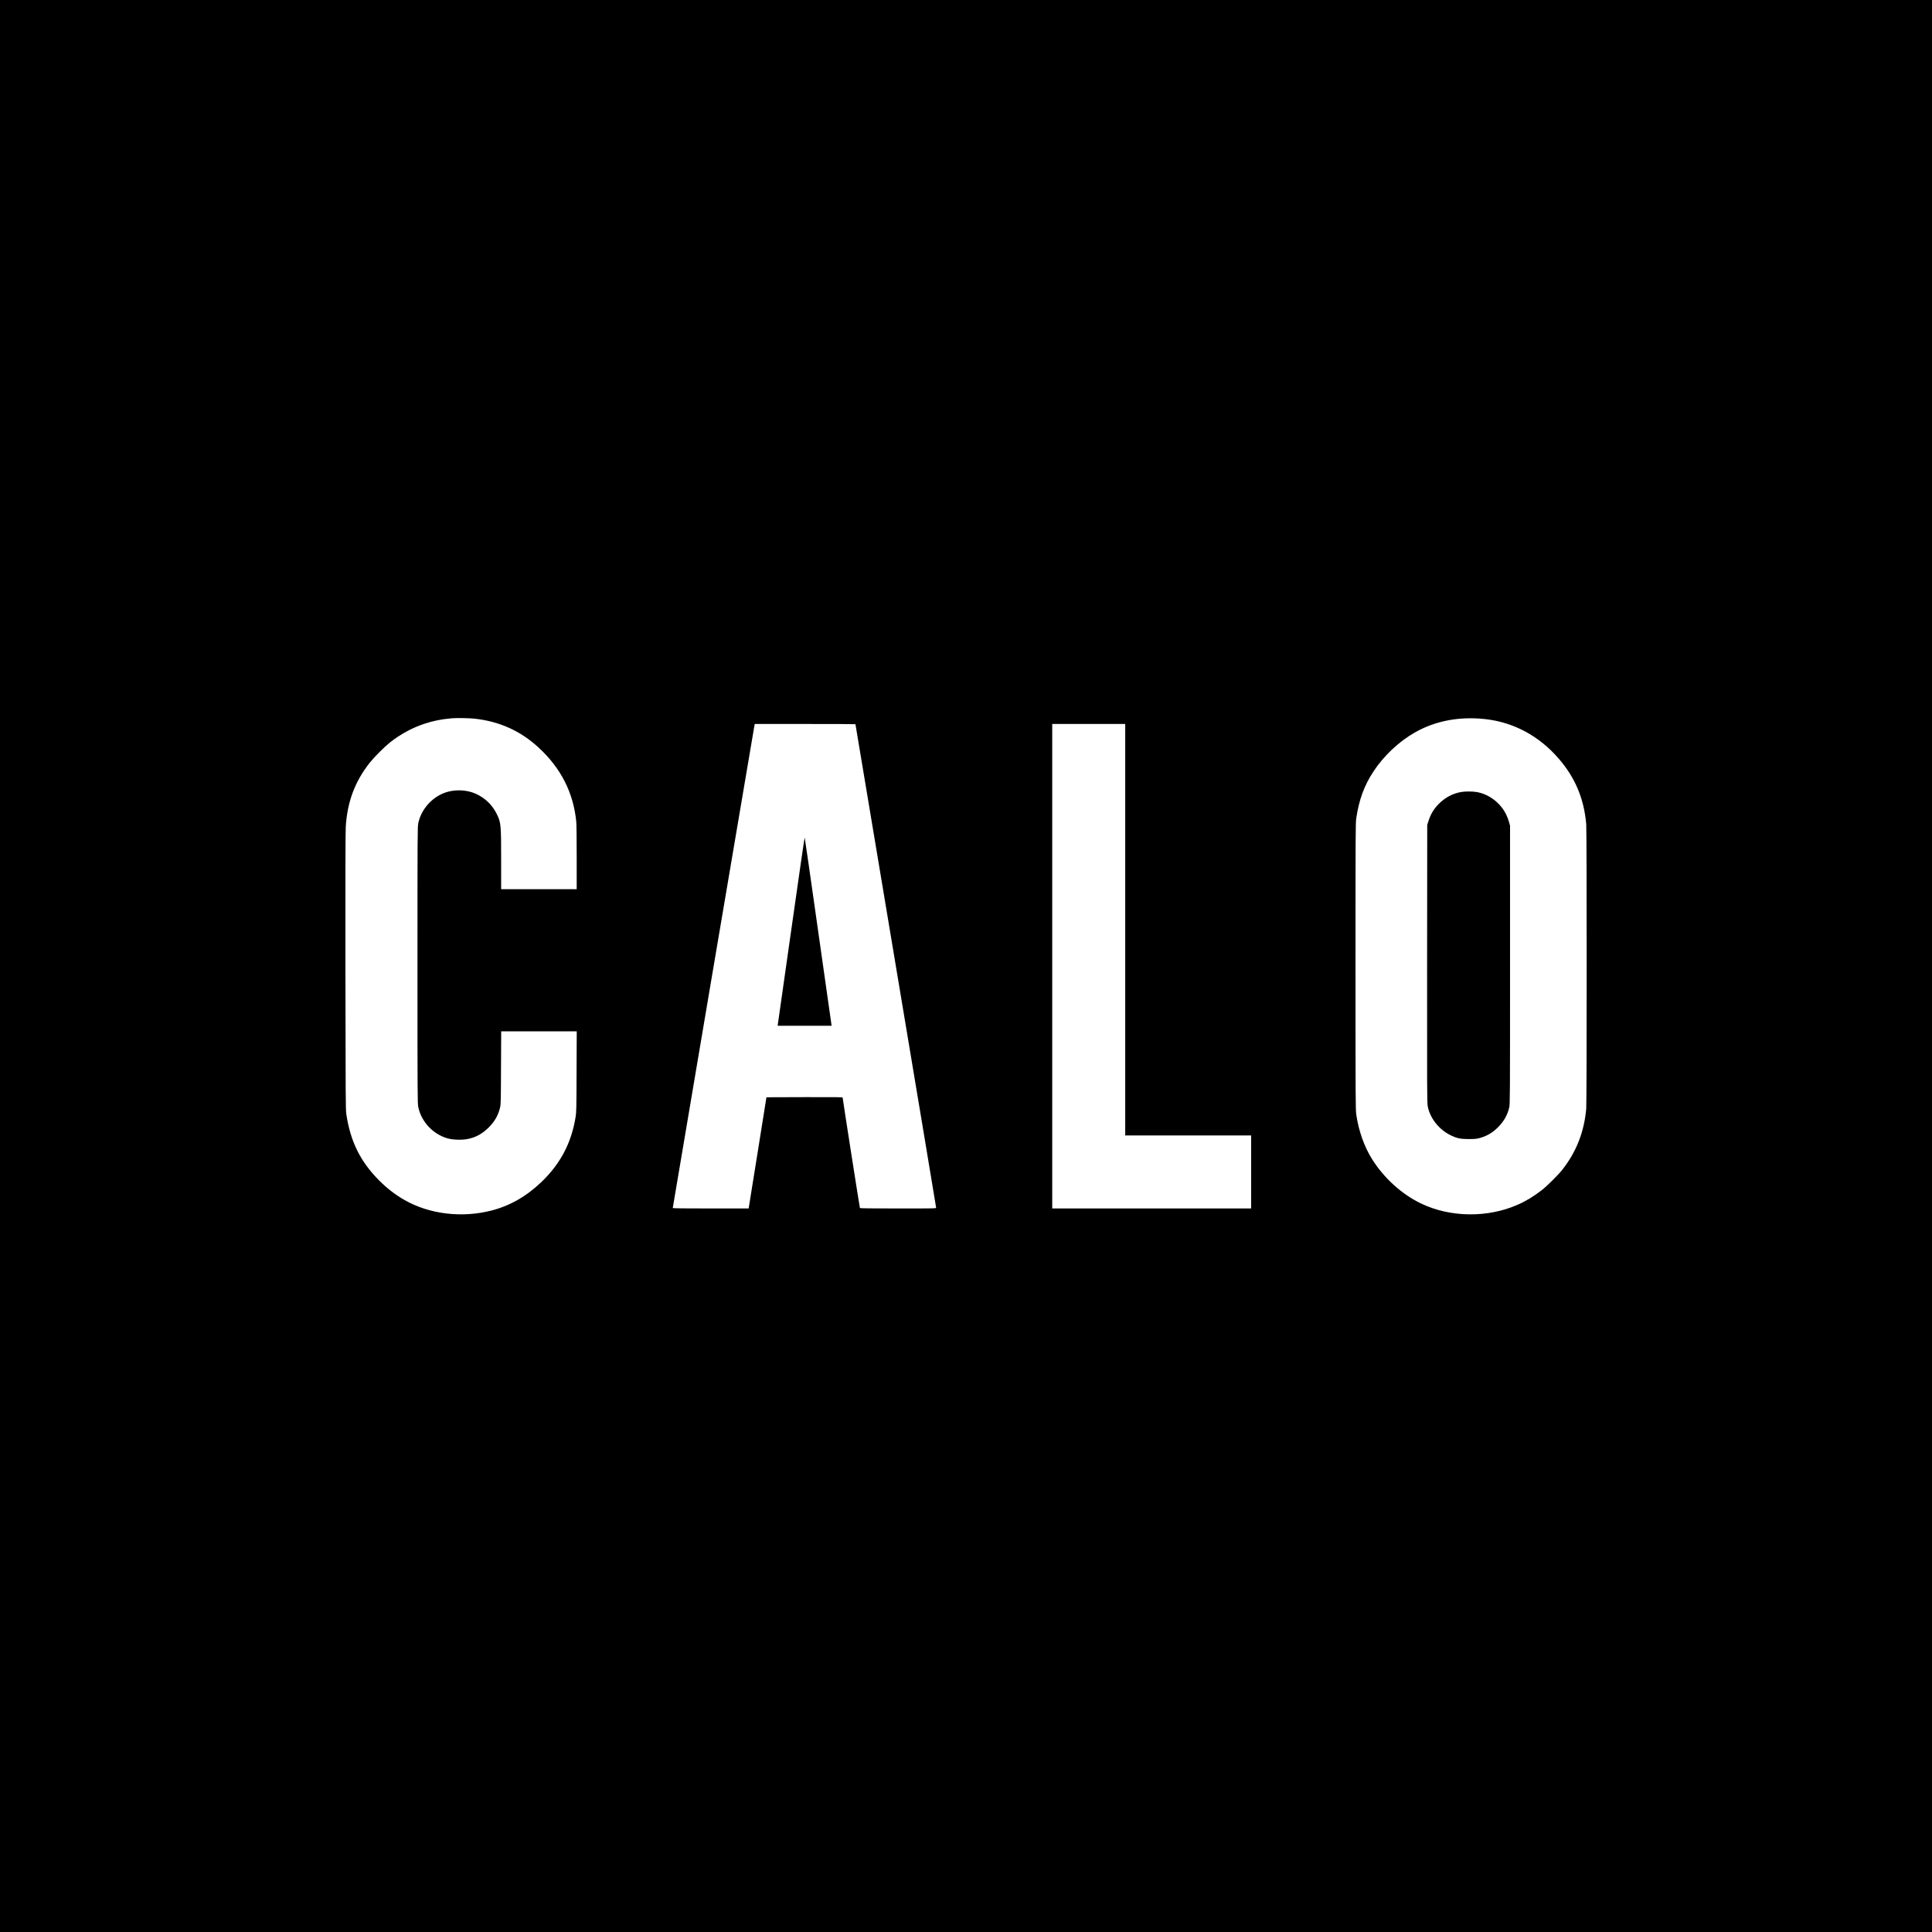 <?xml version="1.0" standalone="no"?>
<!DOCTYPE svg PUBLIC "-//W3C//DTD SVG 20010904//EN"
 "http://www.w3.org/TR/2001/REC-SVG-20010904/DTD/svg10.dtd">
<svg version="1.0" xmlns="http://www.w3.org/2000/svg"
 width="4526pt" height="4526pt" viewBox="0 0 4526 4526"
 preserveAspectRatio="xMidYMid meet">
<g transform="translate(0,4526) scale(0.1,-0.1)"
fill="#000000" stroke="none">
<path d="M0 22630 l0 -22630 22630 0 22630 0 0 22630 0 22630 -22630 0 -22630
0 0 -22630z m11110 5795 c588 -63 1084 -286 1511 -681 523 -484 811 -1053 879
-1733 6 -60 10 -409 10 -842 l0 -739 -885 0 -885 0 0 678 c0 840 -4 880 -100
1077 -104 214 -267 374 -483 475 -253 117 -584 113 -831 -11 -268 -134 -469
-391 -527 -674 -18 -87 -19 -209 -19 -3325 0 -3116 1 -3238 19 -3325 70 -340
339 -630 676 -730 120 -36 325 -45 463 -21 199 35 360 122 517 280 140 142
217 280 261 466 16 68 18 157 21 928 l4 852 885 0 885 0 -4 -942 c-3 -905 -4
-948 -24 -1073 -98 -598 -351 -1081 -789 -1505 -351 -339 -735 -561 -1167
-675 -699 -183 -1467 -92 -2054 245 -218 126 -401 267 -589 454 -440 441 -676
916 -771 1556 -16 106 -17 359 -21 3335 -2 2231 0 3274 8 3396 36 586 214
1061 563 1503 100 126 341 368 467 469 244 194 527 348 810 441 215 71 385
105 640 129 98 10 411 5 530 -8z m23683 -11 c666 -73 1266 -396 1724 -928 385
-446 589 -932 643 -1531 14 -149 14 -6507 0 -6665 -47 -545 -233 -1020 -566
-1440 -93 -117 -359 -381 -474 -470 -193 -149 -378 -261 -569 -344 -705 -309
-1573 -298 -2256 28 -455 217 -875 598 -1155 1046 -181 288 -314 666 -367
1040 -17 118 -18 313 -18 3475 0 3182 1 3356 18 3469 66 438 187 765 401 1091
241 367 593 699 966 913 481 275 1045 383 1653 316z m-14753 -119 c0 -3 425
-2549 945 -5656 520 -3108 945 -5660 945 -5670 0 -19 -23 -19 -889 -19 -605 0
-892 3 -896 10 -6 10 -405 2558 -405 2588 0 10 -182 12 -892 10 l-893 -3 -201
-1260 c-111 -693 -205 -1279 -209 -1302 l-6 -43 -890 0 c-586 0 -889 3 -889
10 0 12 1897 11215 1911 11288 l10 52 1180 0 c648 0 1179 -2 1179 -5z m6320
-4815 l0 -4820 1475 0 1475 0 0 -855 0 -855 -2330 0 -2330 0 0 5675 0 5675
855 0 855 0 0 -4820z"/>
<path d="M34223 26705 c-193 -35 -367 -128 -514 -274 -120 -121 -195 -245
-246 -408 l-28 -88 -3 -3250 c-2 -2924 -1 -3259 14 -3335 53 -291 273 -564
559 -696 135 -62 209 -77 395 -78 139 0 179 3 252 21 170 43 316 128 443 257
136 137 220 287 261 462 18 76 19 198 19 3339 l0 3260 -23 85 c-12 46 -42 125
-66 175 -134 276 -400 479 -691 530 -105 18 -273 18 -372 0z"/>
<path d="M18536 23472 c-170 -1197 -311 -2192 -314 -2209 l-5 -33 633 0 632 0
-5 33 c-3 17 -144 1009 -313 2202 -169 1194 -310 2173 -313 2177 -4 4 -145
-972 -315 -2170z"/>
</g>
</svg>
